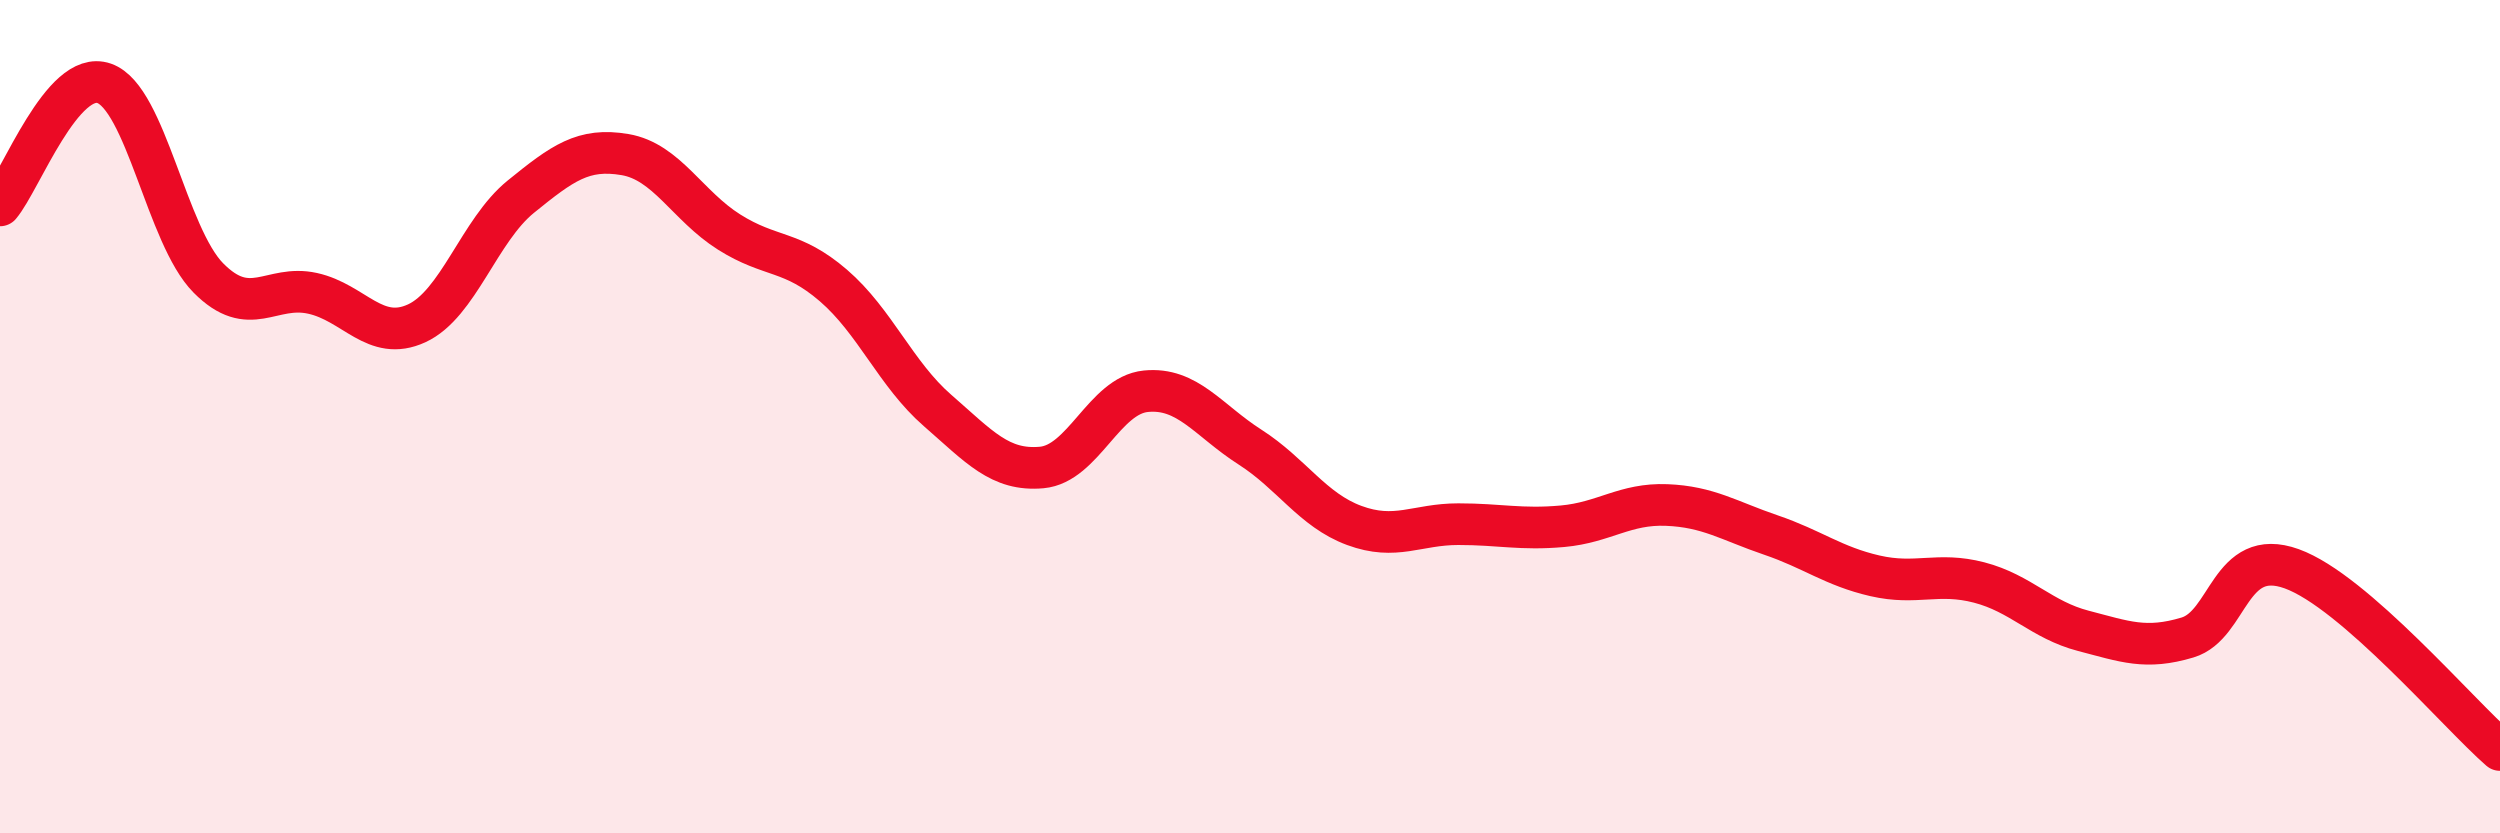 
    <svg width="60" height="20" viewBox="0 0 60 20" xmlns="http://www.w3.org/2000/svg">
      <path
        d="M 0,4.93 C 0.5,4.34 1.5,1.65 2.5,2 C 3.5,2.35 4,5.66 5,6.67 C 6,7.68 6.5,6.82 7.5,7.04 C 8.5,7.26 9,8.22 10,7.76 C 11,7.3 11.5,5.53 12.5,4.72 C 13.5,3.91 14,3.54 15,3.71 C 16,3.88 16.5,4.94 17.5,5.57 C 18.5,6.2 19,5.99 20,6.85 C 21,7.71 21.5,8.98 22.5,9.85 C 23.5,10.72 24,11.31 25,11.22 C 26,11.13 26.5,9.49 27.5,9.39 C 28.5,9.29 29,10.09 30,10.73 C 31,11.37 31.5,12.24 32.5,12.61 C 33.5,12.98 34,12.58 35,12.58 C 36,12.58 36.5,12.72 37.5,12.63 C 38.5,12.54 39,12.08 40,12.12 C 41,12.16 41.5,12.5 42.5,12.84 C 43.5,13.18 44,13.59 45,13.82 C 46,14.05 46.5,13.72 47.5,13.98 C 48.5,14.24 49,14.88 50,15.14 C 51,15.4 51.5,15.6 52.5,15.3 C 53.5,15 53.5,13.11 55,13.65 C 56.5,14.19 59,17.13 60,18L60 20L0 20Z"
        fill="#EB0A25"
        opacity="0.1"
        stroke-linecap="round"
        stroke-linejoin="round"
      />
      <path
        d="M 0,4.93 C 0.5,4.34 1.5,1.65 2.5,2 C 3.5,2.35 4,5.66 5,6.67 C 6,7.68 6.5,6.82 7.5,7.04 C 8.5,7.26 9,8.22 10,7.76 C 11,7.3 11.5,5.53 12.5,4.72 C 13.5,3.91 14,3.54 15,3.71 C 16,3.88 16.5,4.94 17.5,5.57 C 18.5,6.2 19,5.99 20,6.85 C 21,7.71 21.5,8.98 22.5,9.85 C 23.5,10.72 24,11.31 25,11.22 C 26,11.13 26.5,9.49 27.5,9.39 C 28.5,9.29 29,10.09 30,10.73 C 31,11.37 31.5,12.24 32.5,12.61 C 33.5,12.98 34,12.58 35,12.58 C 36,12.58 36.5,12.72 37.5,12.63 C 38.5,12.54 39,12.08 40,12.12 C 41,12.16 41.5,12.5 42.5,12.84 C 43.5,13.18 44,13.59 45,13.82 C 46,14.05 46.5,13.72 47.5,13.98 C 48.5,14.24 49,14.88 50,15.14 C 51,15.4 51.5,15.6 52.5,15.3 C 53.5,15 53.5,13.11 55,13.65 C 56.5,14.19 59,17.13 60,18"
        stroke="#EB0A25"
        stroke-width="1"
        fill="none"
        stroke-linecap="round"
        stroke-linejoin="round"
      />
    </svg>
  